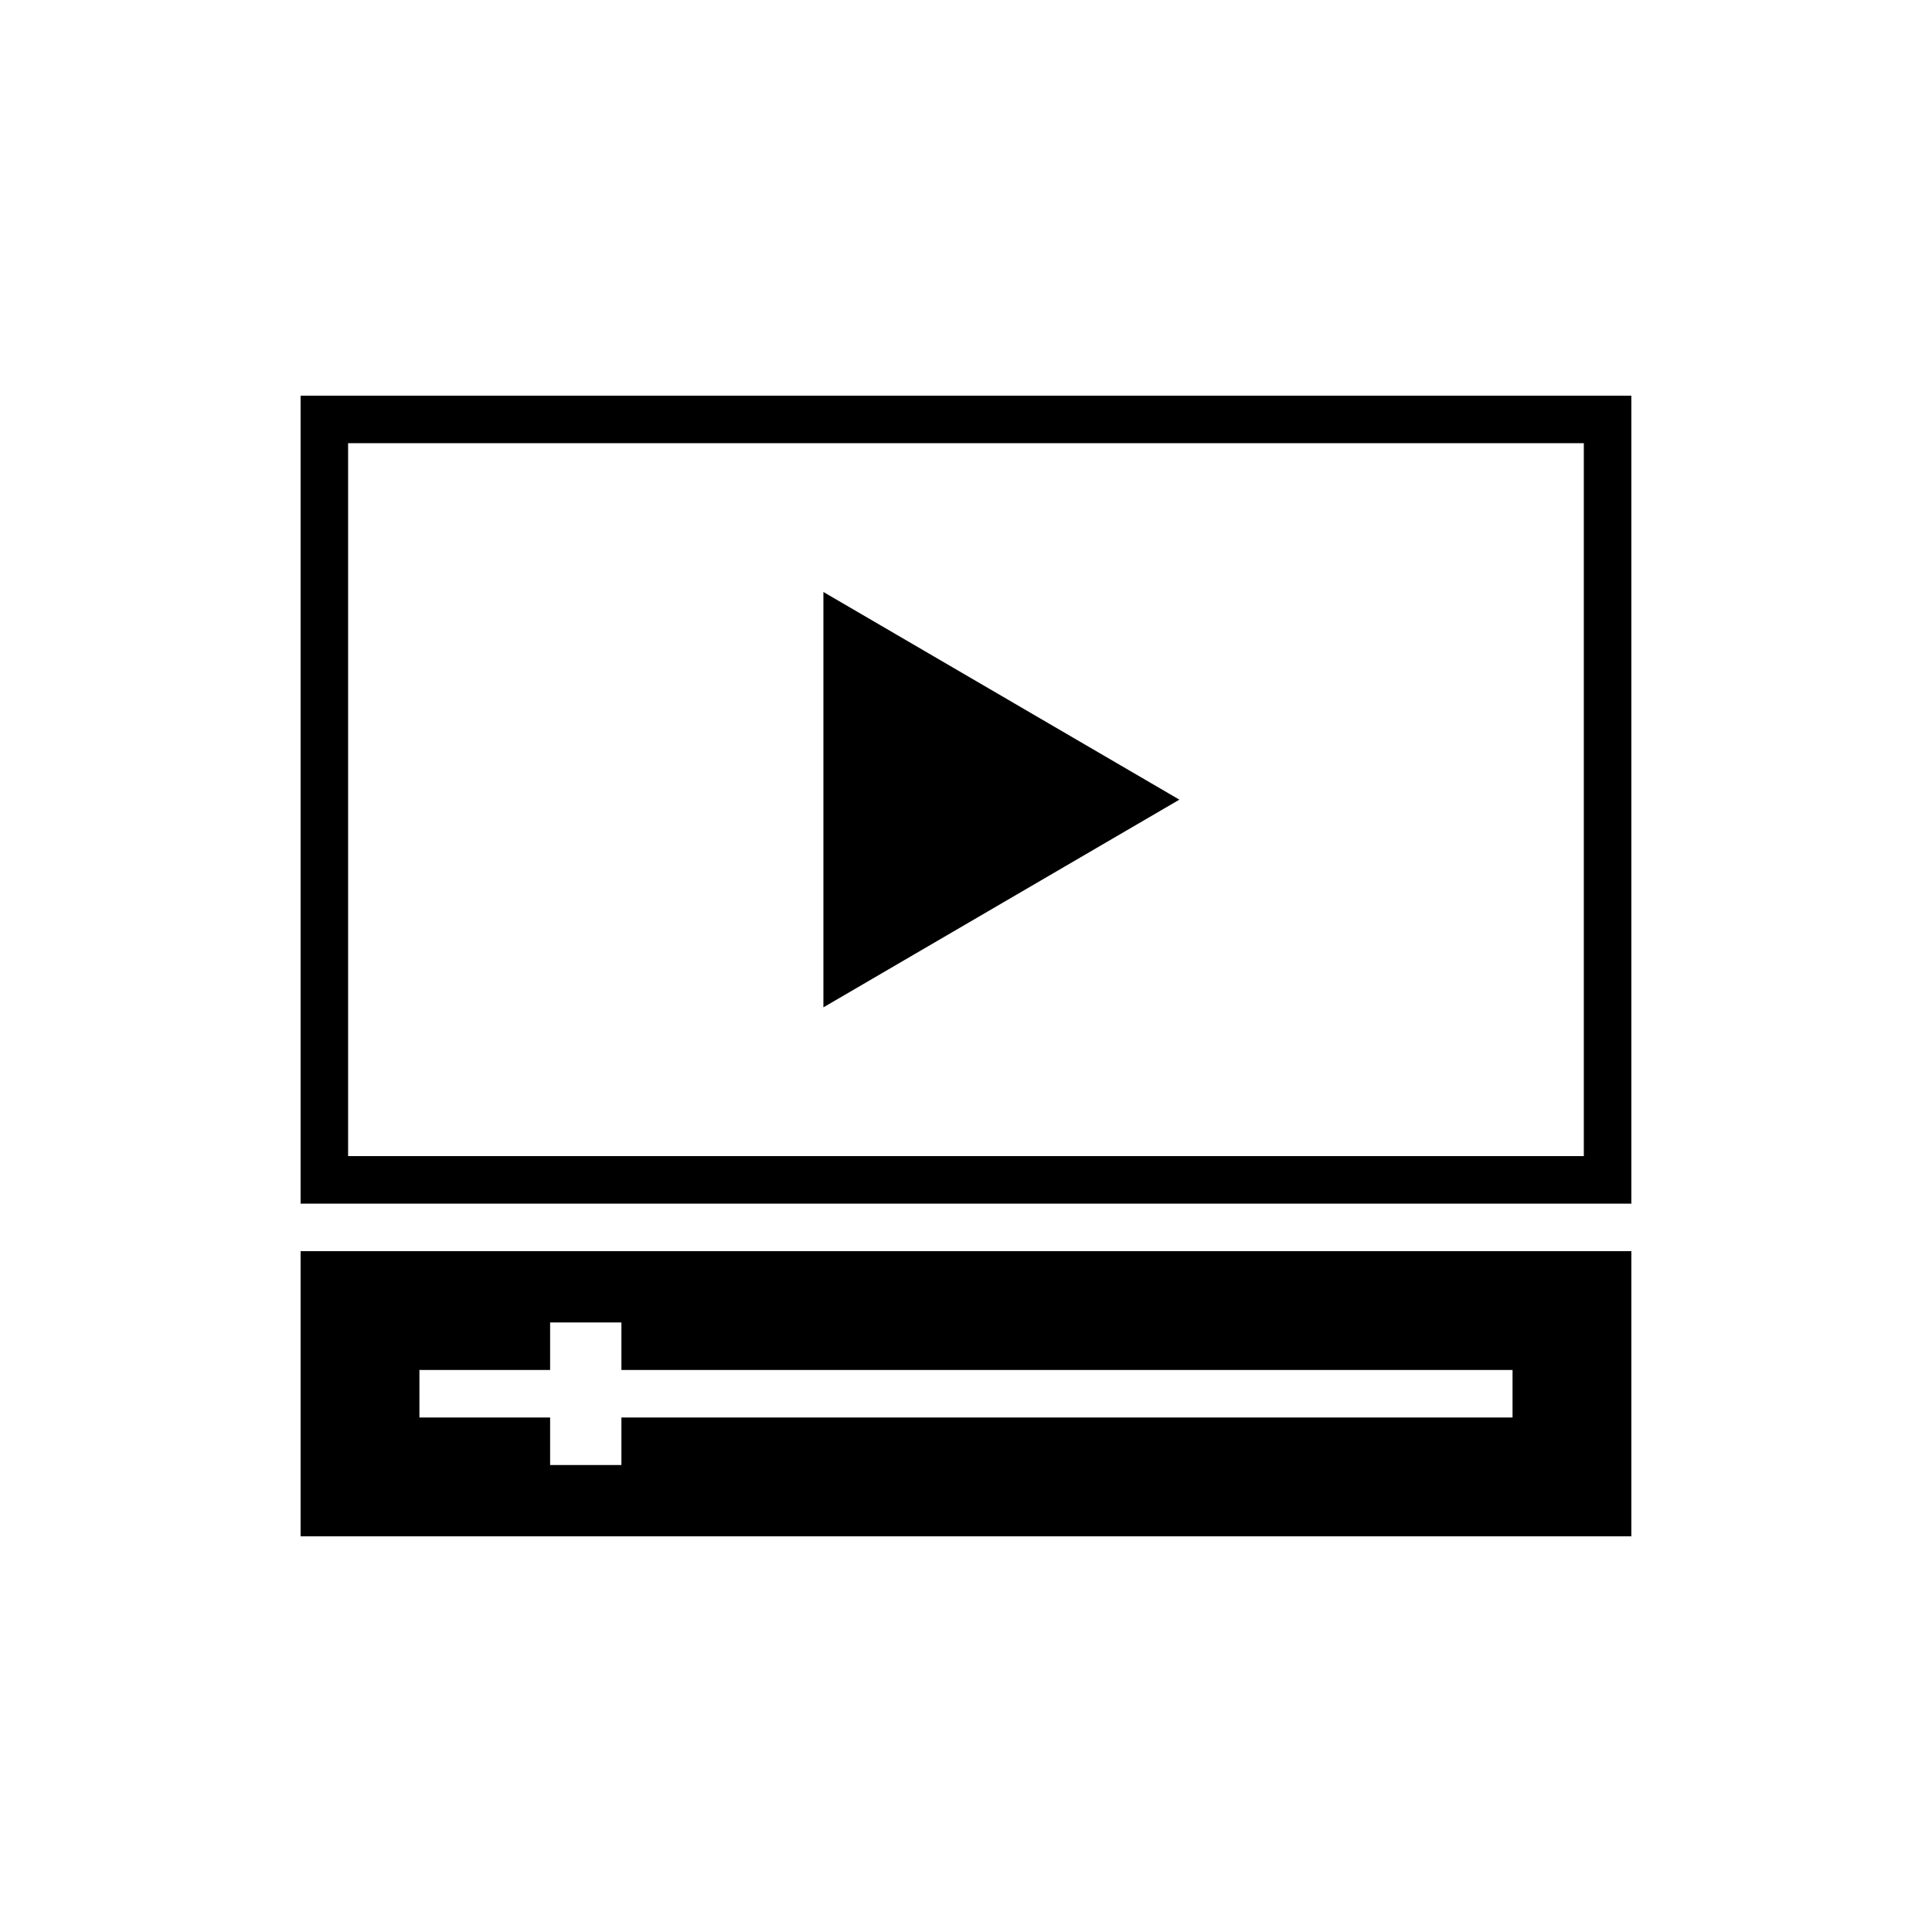 <?xml version="1.0" encoding="UTF-8"?>
<!-- Uploaded to: SVG Repo, www.svgrepo.com, Generator: SVG Repo Mixer Tools -->
<svg fill="#000000" width="800px" height="800px" version="1.1" viewBox="144 144 512 512" xmlns="http://www.w3.org/2000/svg">
 <g>
  <path d="m223.66 248.86v214.12h352.67v-214.12zm340.07 201.52h-327.48v-188.93h327.48z"/>
  <path d="m223.66 551.14h352.67v-75.57h-352.67zm31.488-44.082h34.637v-12.594h18.895v12.594h236.16v12.594h-236.16v12.594h-18.895v-12.594h-34.637z"/>
  <path d="m362.21 300.88v110.08l94.34-55.043z"/>
 </g>
</svg>